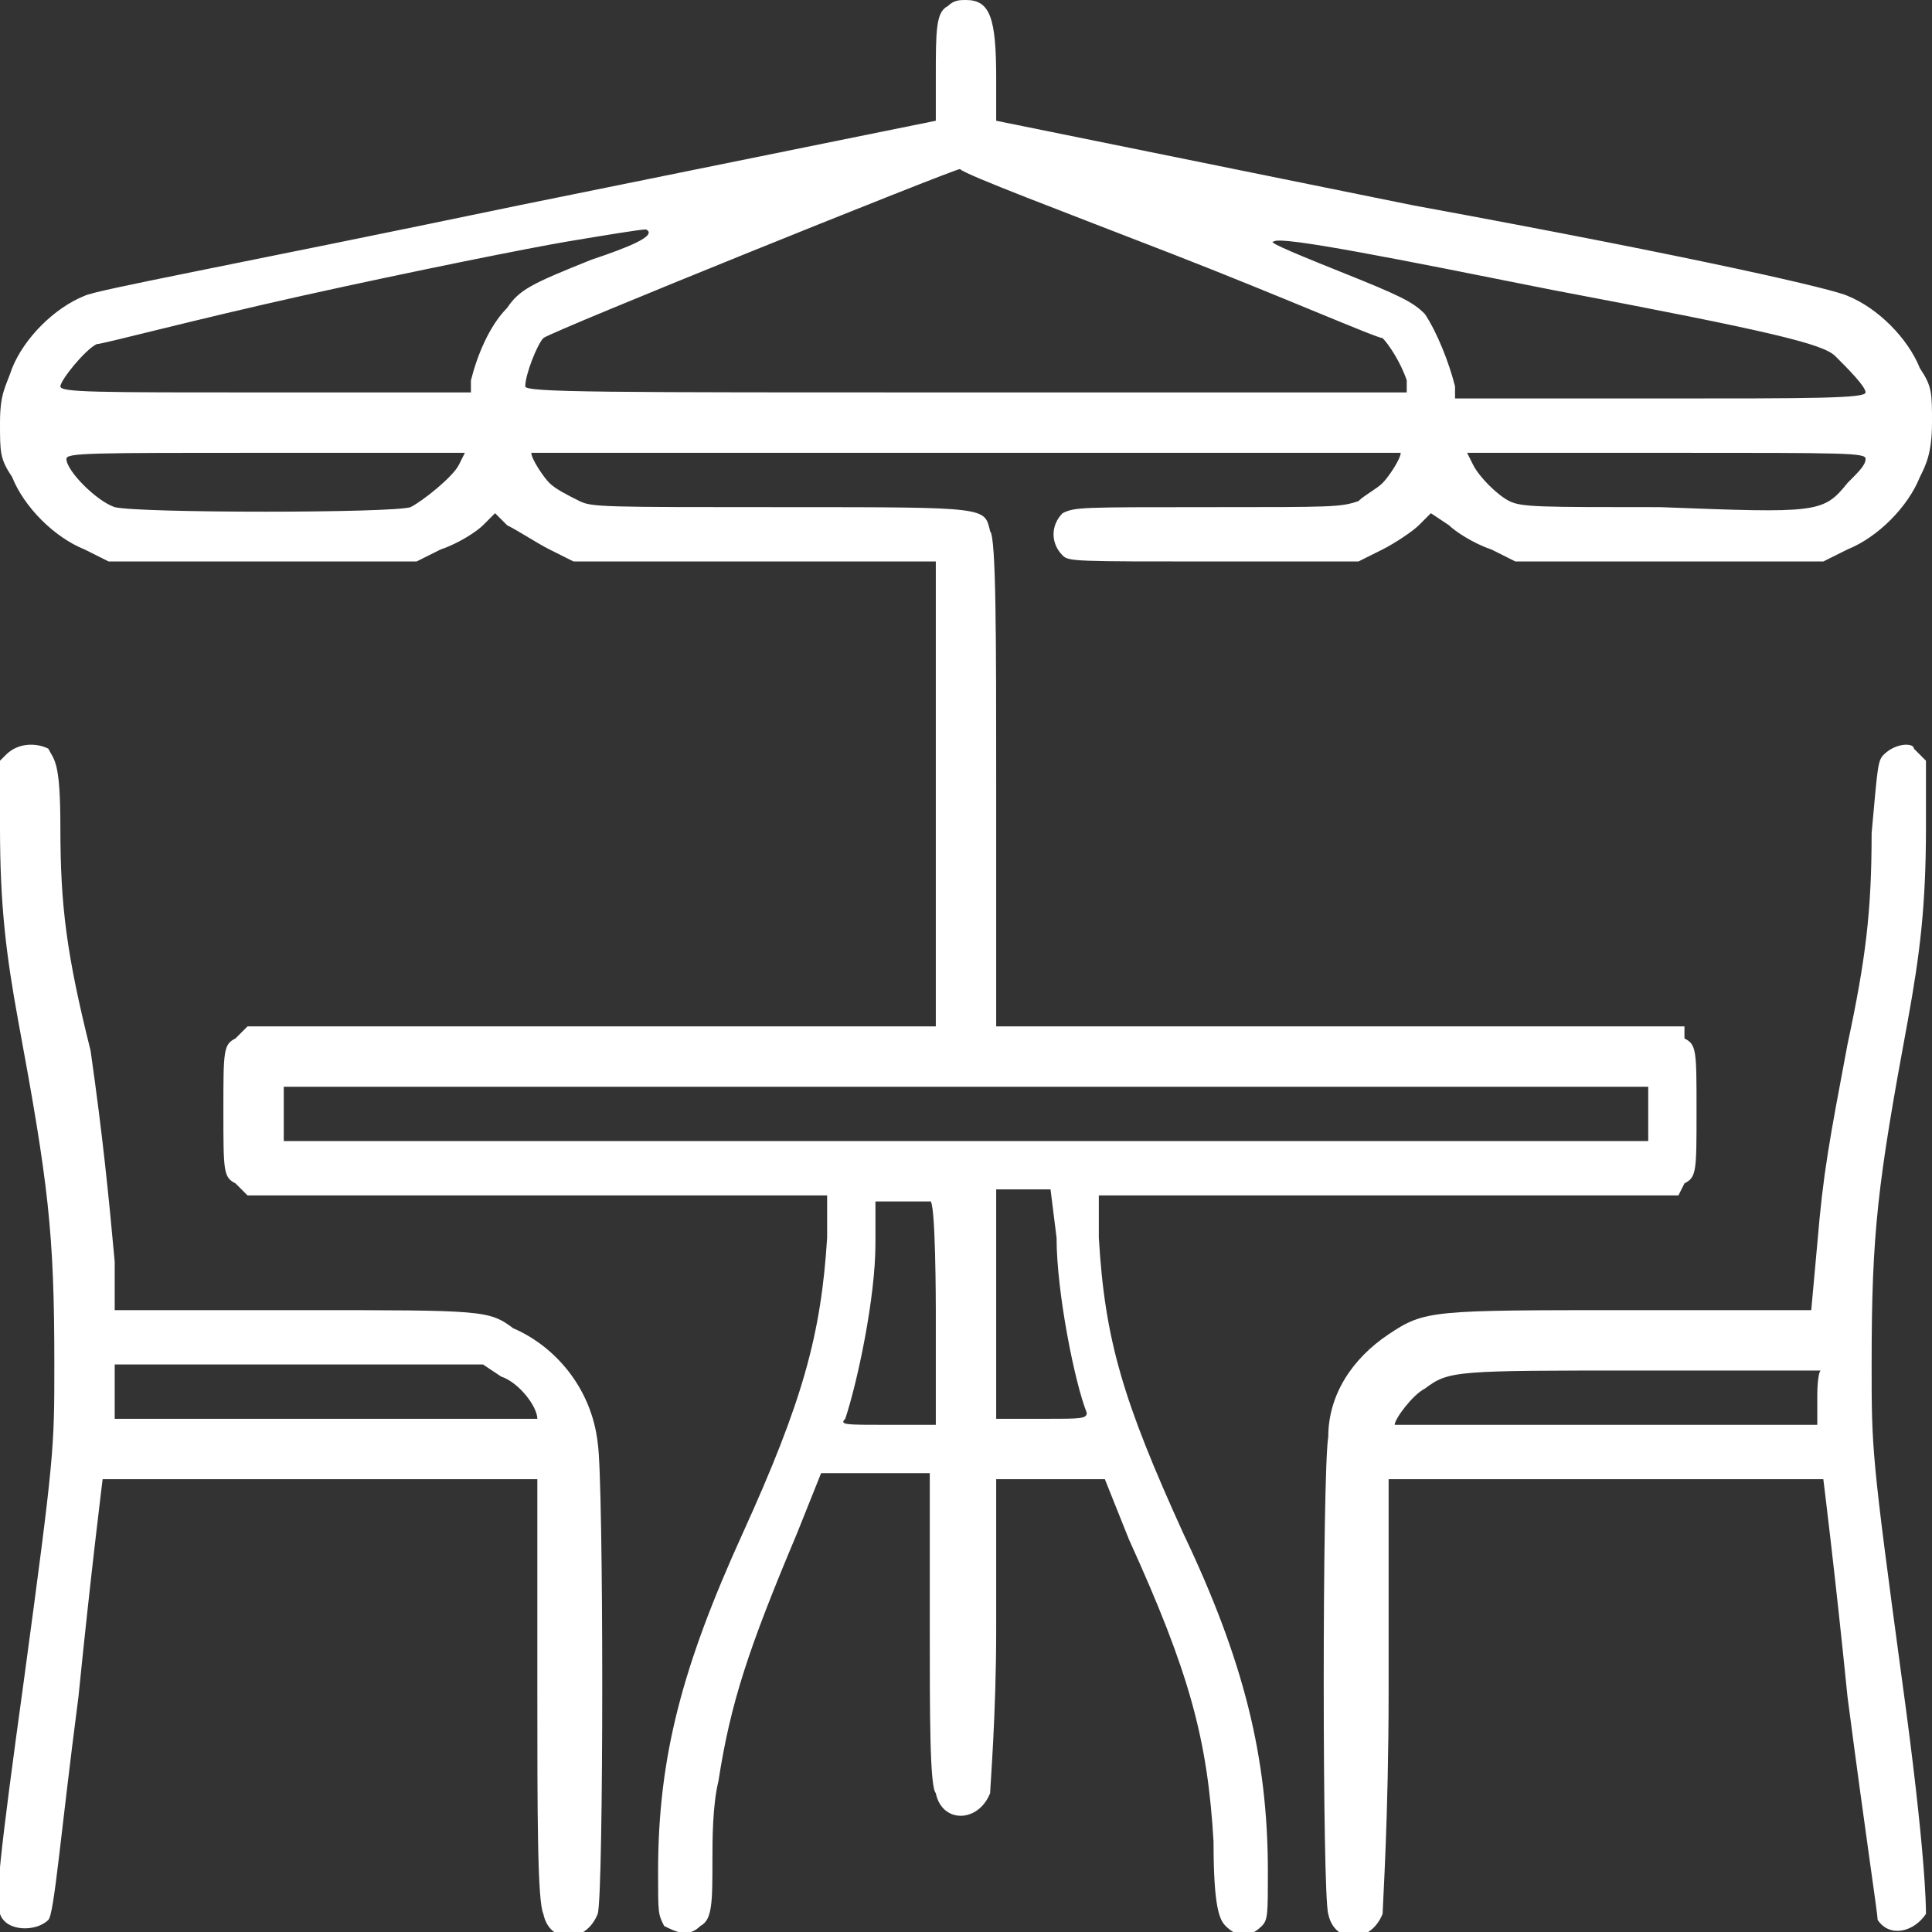 <svg xmlns="http://www.w3.org/2000/svg" xmlns:xlink="http://www.w3.org/1999/xlink" id="Capa_1" x="0px" y="0px" viewBox="0 0 32 32" style="enable-background:new 0 0 32 32;" xml:space="preserve"><rect x="0" y="0" width="32" height="32" fill="#333333" stroke="none"/><style type="text/css">	.st0{fill:#FFFFFF;}</style><path class="st0" d="M15.7,0.1c-0.2,0.1-0.2,0.4-0.2,1.2V2L8.6,3.4c-4.8,1-7,1.4-7.2,1.5C0.9,5.1,0.4,5.6,0.2,6.1C0.1,6.4,0,6.5,0,7 c0,0.5,0,0.6,0.2,0.9c0.2,0.5,0.7,1,1.2,1.2l0.4,0.2h5.1l0.4-0.2C7.6,9,7.9,8.8,8,8.7l0.2-0.2l0.2,0.2C8.6,8.8,8.9,9,9.1,9.1 l0.4,0.2l6,0V17H4.1l-0.2,0.2c-0.2,0.1-0.2,0.2-0.2,1.2s0,1.1,0.2,1.2l0.2,0.2h9.6l0,0.7c-0.1,1.6-0.4,2.7-1.4,4.9s-1.4,3.7-1.4,5.6 c0,0.7,0,0.7,0.1,0.9c0.2,0.1,0.4,0.2,0.6,0c0.2-0.1,0.2-0.4,0.2-1.1c0-0.3,0-0.9,0.1-1.3c0.2-1.3,0.5-2.2,1.3-4.1l0.4-1h1.8V27 c0,1.4,0,2.6,0.1,2.7c0.1,0.5,0.7,0.5,0.9,0c0-0.1,0.1-1.3,0.1-2.7v-2.5h1.8l0.4,1c1,2.2,1.3,3.3,1.4,5c0,1.1,0.1,1.3,0.2,1.4 c0.2,0.2,0.4,0.2,0.6,0c0.1-0.1,0.1-0.2,0.1-0.9c0-1.9-0.4-3.5-1.4-5.6c-1-2.2-1.3-3.2-1.4-4.9l0-0.7h9.6l0.1-0.2 c0.2-0.1,0.2-0.2,0.2-1.2s0-1.1-0.2-1.2L27.9,17H16.5v-4c0-2.4,0-4.1-0.1-4.2c-0.1-0.4,0-0.4-3.4-0.4c-3,0-3.2,0-3.4-0.1 C9.4,8.2,9.2,8.1,9.1,8C9,7.9,8.8,7.6,8.8,7.5c0,0,3.2,0,7.2,0c4,0,7.2,0,7.2,0c0,0.1-0.2,0.4-0.3,0.5c-0.1,0.1-0.3,0.2-0.4,0.3 c-0.3,0.1-0.4,0.1-2.5,0.1c-2.1,0-2.2,0-2.4,0.1c-0.2,0.2-0.2,0.5,0,0.7c0.1,0.1,0.2,0.1,2.5,0.1l2.4,0l0.4-0.2 c0.2-0.1,0.5-0.3,0.6-0.4l0.2-0.2L24,8.7c0.1,0.1,0.4,0.3,0.7,0.4l0.4,0.2h5.1l0.4-0.2c0.5-0.2,1-0.7,1.2-1.2C31.9,7.7,32,7.5,32,7 s0-0.6-0.2-0.9c-0.2-0.5-0.7-1-1.2-1.2c-0.2-0.1-2.3-0.6-7.2-1.5L16.5,2V1.3c0-1-0.1-1.3-0.5-1.3C15.9,0,15.8,0,15.7,0.1L15.7,0.1z  M19.4,4.2c1.8,0.7,3.4,1.4,3.5,1.4c0.1,0.1,0.3,0.4,0.4,0.7l0,0.2H16c-6,0-7.3,0-7.3-0.1c0-0.2,0.2-0.7,0.3-0.8 c0.1-0.1,6.8-2.8,6.9-2.8C16,2.9,17.6,3.5,19.4,4.2L19.4,4.2z M9.8,4.3c-1,0.4-1.2,0.5-1.4,0.8C8.1,5.4,7.9,5.9,7.8,6.3l0,0.2H4.4 c-2.8,0-3.4,0-3.4-0.1c0-0.1,0.4-0.6,0.6-0.7c0.1,0,1.6-0.4,3.4-0.8c1.8-0.4,3.8-0.8,4.4-0.9c0.6-0.1,1.2-0.2,1.3-0.2 C10.9,3.9,10.4,4.1,9.8,4.3L9.8,4.3z M25.7,4.8c3.7,0.7,4.5,0.9,4.7,1.1c0.2,0.2,0.5,0.5,0.5,0.6c0,0.1-0.9,0.1-3.4,0.1h-3.4l0-0.2 c-0.1-0.4-0.3-0.9-0.5-1.2c-0.2-0.2-0.4-0.3-1.4-0.7c-1-0.4-1.2-0.5-1.1-0.5C21.2,3.9,23.2,4.3,25.7,4.8L25.7,4.8z M7.6,7.7 C7.5,7.9,7,8.3,6.8,8.4c-0.3,0.1-4.5,0.1-4.9,0C1.6,8.3,1.1,7.8,1.1,7.6c0-0.1,0.4-0.1,3.3-0.1h3.3L7.6,7.7L7.6,7.7z M30.9,7.6 c0,0.1-0.1,0.2-0.3,0.4c-0.4,0.5-0.5,0.5-3.1,0.4c-2,0-2.3,0-2.5-0.1c-0.2-0.1-0.5-0.4-0.6-0.6l-0.1-0.2h3.3 C30.6,7.5,30.9,7.5,30.9,7.6L30.9,7.6z M27.3,18.4v0.5H4.7v-0.9h22.6V18.4z M15.5,21.7v1.9h-0.8c-0.7,0-0.8,0-0.7-0.1 c0.2-0.6,0.5-2,0.5-2.9l0-0.7h0.9C15.5,19.8,15.5,21.7,15.5,21.7z M17.5,20.5c0,0.9,0.3,2.4,0.5,2.9c0,0.1-0.1,0.1-0.7,0.1h-0.8 v-3.8h0.9L17.5,20.5L17.5,20.5z"></path><path class="st0" d="M0.1,12.5L0,12.6l0,1.1c0,1.3,0.1,2.1,0.3,3.2c0.5,2.7,0.6,3.5,0.6,5.7c0,1.4,0,1.5-0.5,5.2 c-0.4,2.9-0.5,3.8-0.4,3.9c0.1,0.3,0.6,0.3,0.8,0.1c0.1-0.1,0.2-1.4,0.5-3.7c0.2-2,0.4-3.6,0.4-3.6c0,0,1.6,0,3.6,0h3.6V28 c0,2,0,3.5,0.1,3.7c0.1,0.5,0.7,0.5,0.9,0c0.1-0.3,0.1-7.2,0-7.8c-0.1-0.9-0.7-1.6-1.4-1.9C8.1,21.7,8,21.7,5,21.7l-3.1,0l0-0.8 c-0.1-1.1-0.2-2.1-0.4-3.5C1.1,15.8,1,15,1,13.7c0-1.1-0.1-1.1-0.2-1.3C0.6,12.3,0.3,12.3,0.1,12.5L0.1,12.5z M8.3,22.8 c0.3,0.1,0.6,0.5,0.6,0.7c0,0-1.6,0-3.5,0H1.9v-0.9l6.1,0L8.3,22.8L8.3,22.8z"></path><path class="st0" d="M31.2,12.5c-0.1,0.1-0.1,0.2-0.2,1.3c0,1.3-0.1,2.1-0.4,3.5c-0.3,1.6-0.4,2.1-0.5,3.3l-0.1,1.1h-3 c-3.3,0-3.4,0-4,0.4c-0.6,0.4-1,1-1,1.7c-0.1,0.6-0.1,7.6,0,7.9c0.1,0.5,0.7,0.5,0.9,0c0-0.1,0.1-1.6,0.1-3.7v-3.5h3.6 c2,0,3.6,0,3.6,0c0,0,0.2,1.6,0.4,3.6c0.3,2.3,0.5,3.6,0.5,3.7c0.2,0.3,0.6,0.2,0.8-0.1c0-0.1,0-1-0.4-3.9c-0.5-3.7-0.5-3.8-0.5-5.2 c0-2.2,0.1-3,0.6-5.7c0.2-1.1,0.3-1.9,0.3-3.2l0-1.1l-0.2-0.2C31.7,12.3,31.4,12.3,31.2,12.5L31.2,12.5z M30.1,23.1v0.5h-3.5 c-1.9,0-3.5,0-3.5,0c0-0.1,0.3-0.5,0.5-0.6c0.4-0.3,0.5-0.3,3.6-0.3h3C30.1,22.6,30.1,23.1,30.1,23.1z"></path></svg>